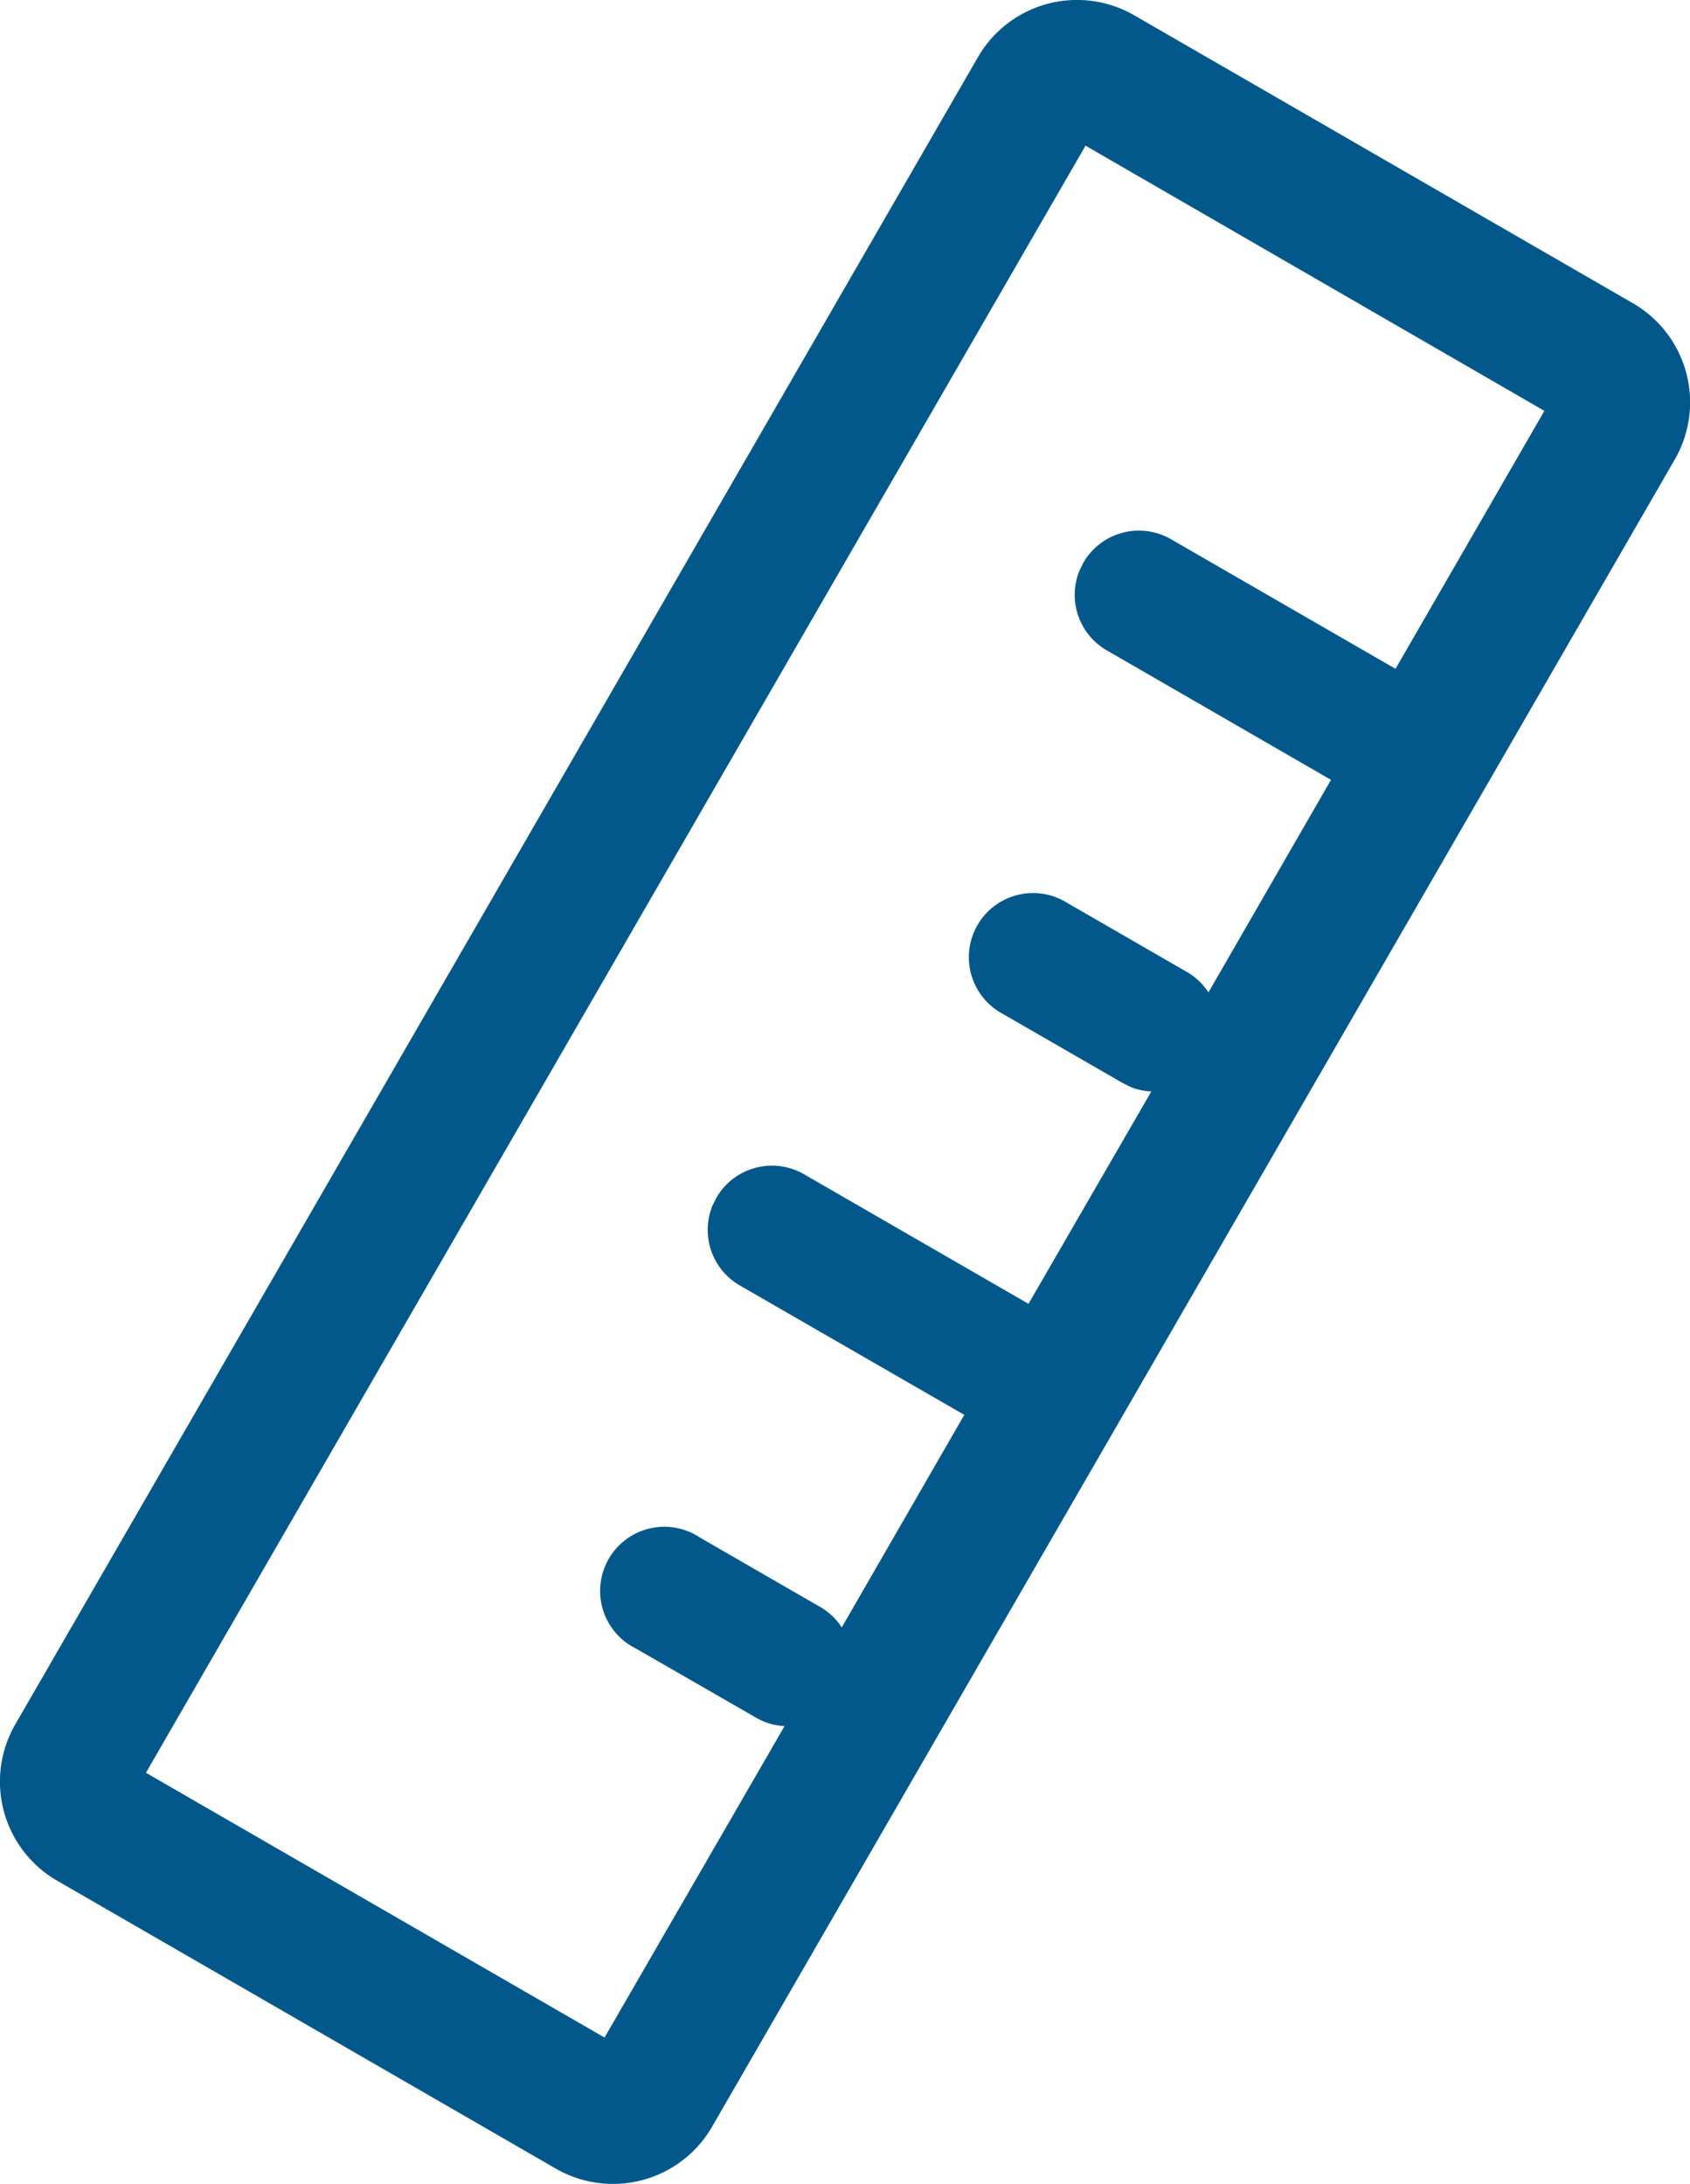 <?xml version="1.0" encoding="UTF-8"?>
<svg xmlns="http://www.w3.org/2000/svg" width="26.588" height="34.36" viewBox="0 0 26.588 34.36">
  <defs>
    <style>
      .cls-1 {
        fill: #03588b;
      }
    </style>
  </defs>
  <path id="_02-Adjustable" data-name="02-Adjustable" class="cls-1" d="M180.575,61.178a1.8,1.8,0,0,1,.659,2.462L166.091,89.867a1.8,1.8,0,0,1-2.462.66L155.789,86a1.8,1.8,0,0,1-.661-2.462L170.271,57.31a1.8,1.8,0,0,1,2.463-.66l7.841,4.528ZM179.18,62.87,171.965,58.7l-14.782,25.6,7.215,4.166,2.832-4.9a1,1,0,0,1-.451-.134l-1.888-1.087A1.01,1.01,0,1,1,165.9,80.6l1.888,1.09a1,1,0,0,1,.342.323l1.928-3.344-3.532-2.036a1.01,1.01,0,0,1-.43-1.256l.061-.123a1.009,1.009,0,0,1,1.379-.371l3.532,2.039L173,73.581a1,1,0,0,1-.329-.072l-.123-.062-1.888-1.089a1.01,1.01,0,1,1,1.009-1.749l1.888,1.09a1,1,0,0,1,.342.323l1.928-3.344L172.3,66.641a1.009,1.009,0,0,1-.43-1.256l.061-.124a1.009,1.009,0,0,1,1.379-.369l3.532,2.039,2.343-4.06Z" transform="translate(-154.887 -56.408)"></path>
</svg>
